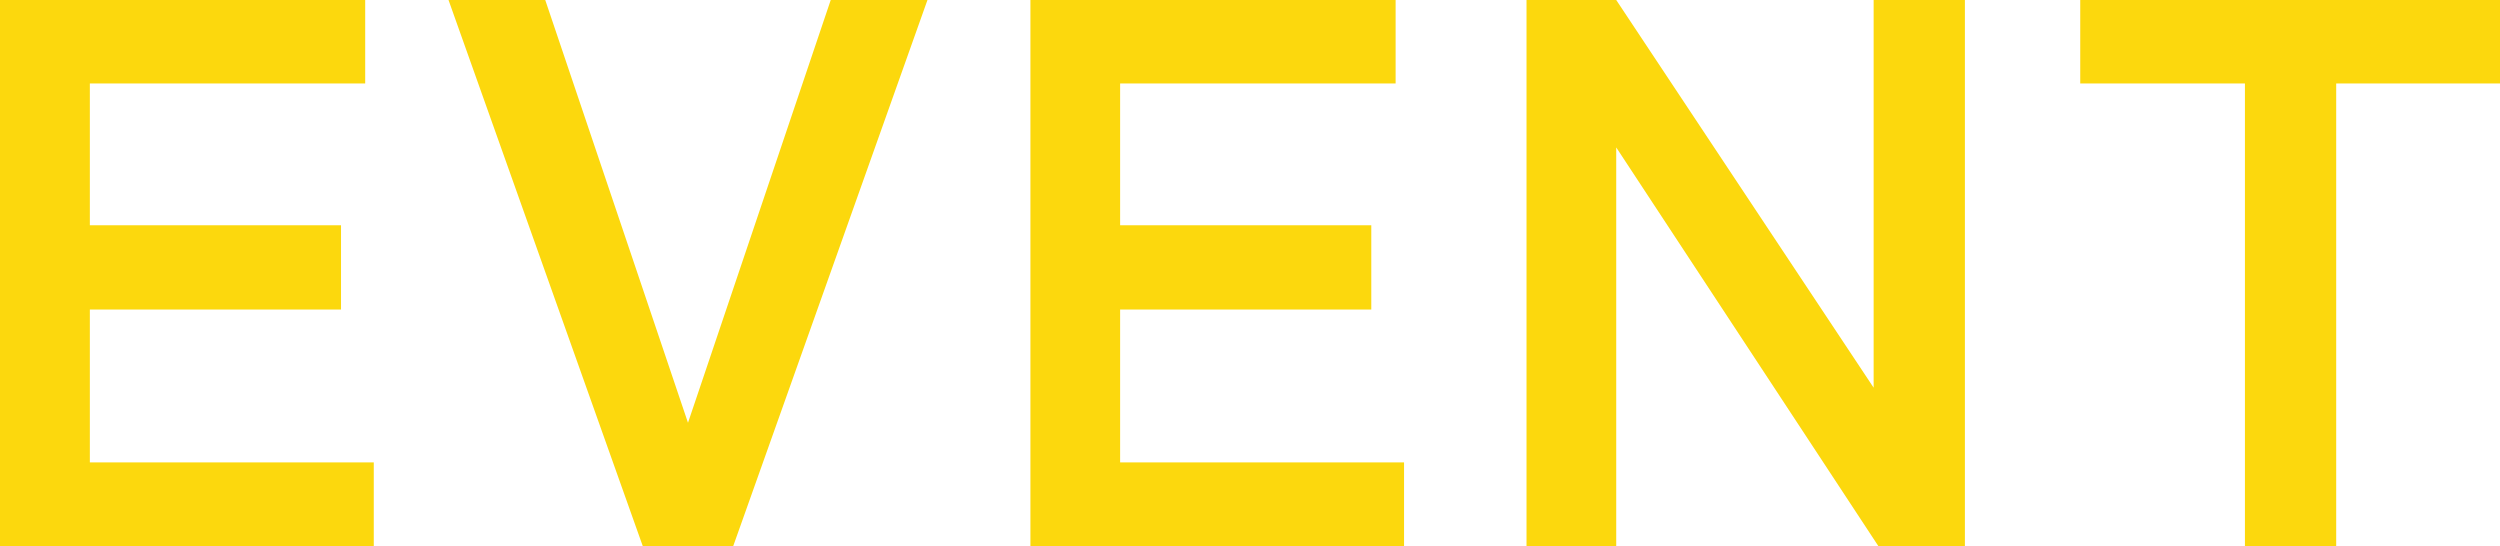 <svg xmlns="http://www.w3.org/2000/svg" width="70.51" height="15.4" viewBox="0 0 70.51 15.4">
  <path id="パス_141204" data-name="パス 141204" d="M-34.771,0V-15.4h10.3v2.354h-7.766v4h7.084v2.376h-7.084v4.312h8.008V0Zm18.128,0-5.478-15.4h2.728l4.026,11.924L-11.341-15.4h2.728L-14.091,0ZM-5.709,0V-15.4h10.3v2.354H-3.179v4H3.905v2.376H-3.179v4.312H4.829V0ZM8.283,0V-15.4h2.53l7.26,10.934V-15.4h2.574V0H18.205L10.813-11.242V0ZM28.545,0V-13.046H23.9V-15.4H35.739v2.354h-4.62V0Z" transform="translate(34.771 15.4)" fill="#fcd80d"/>
</svg>
